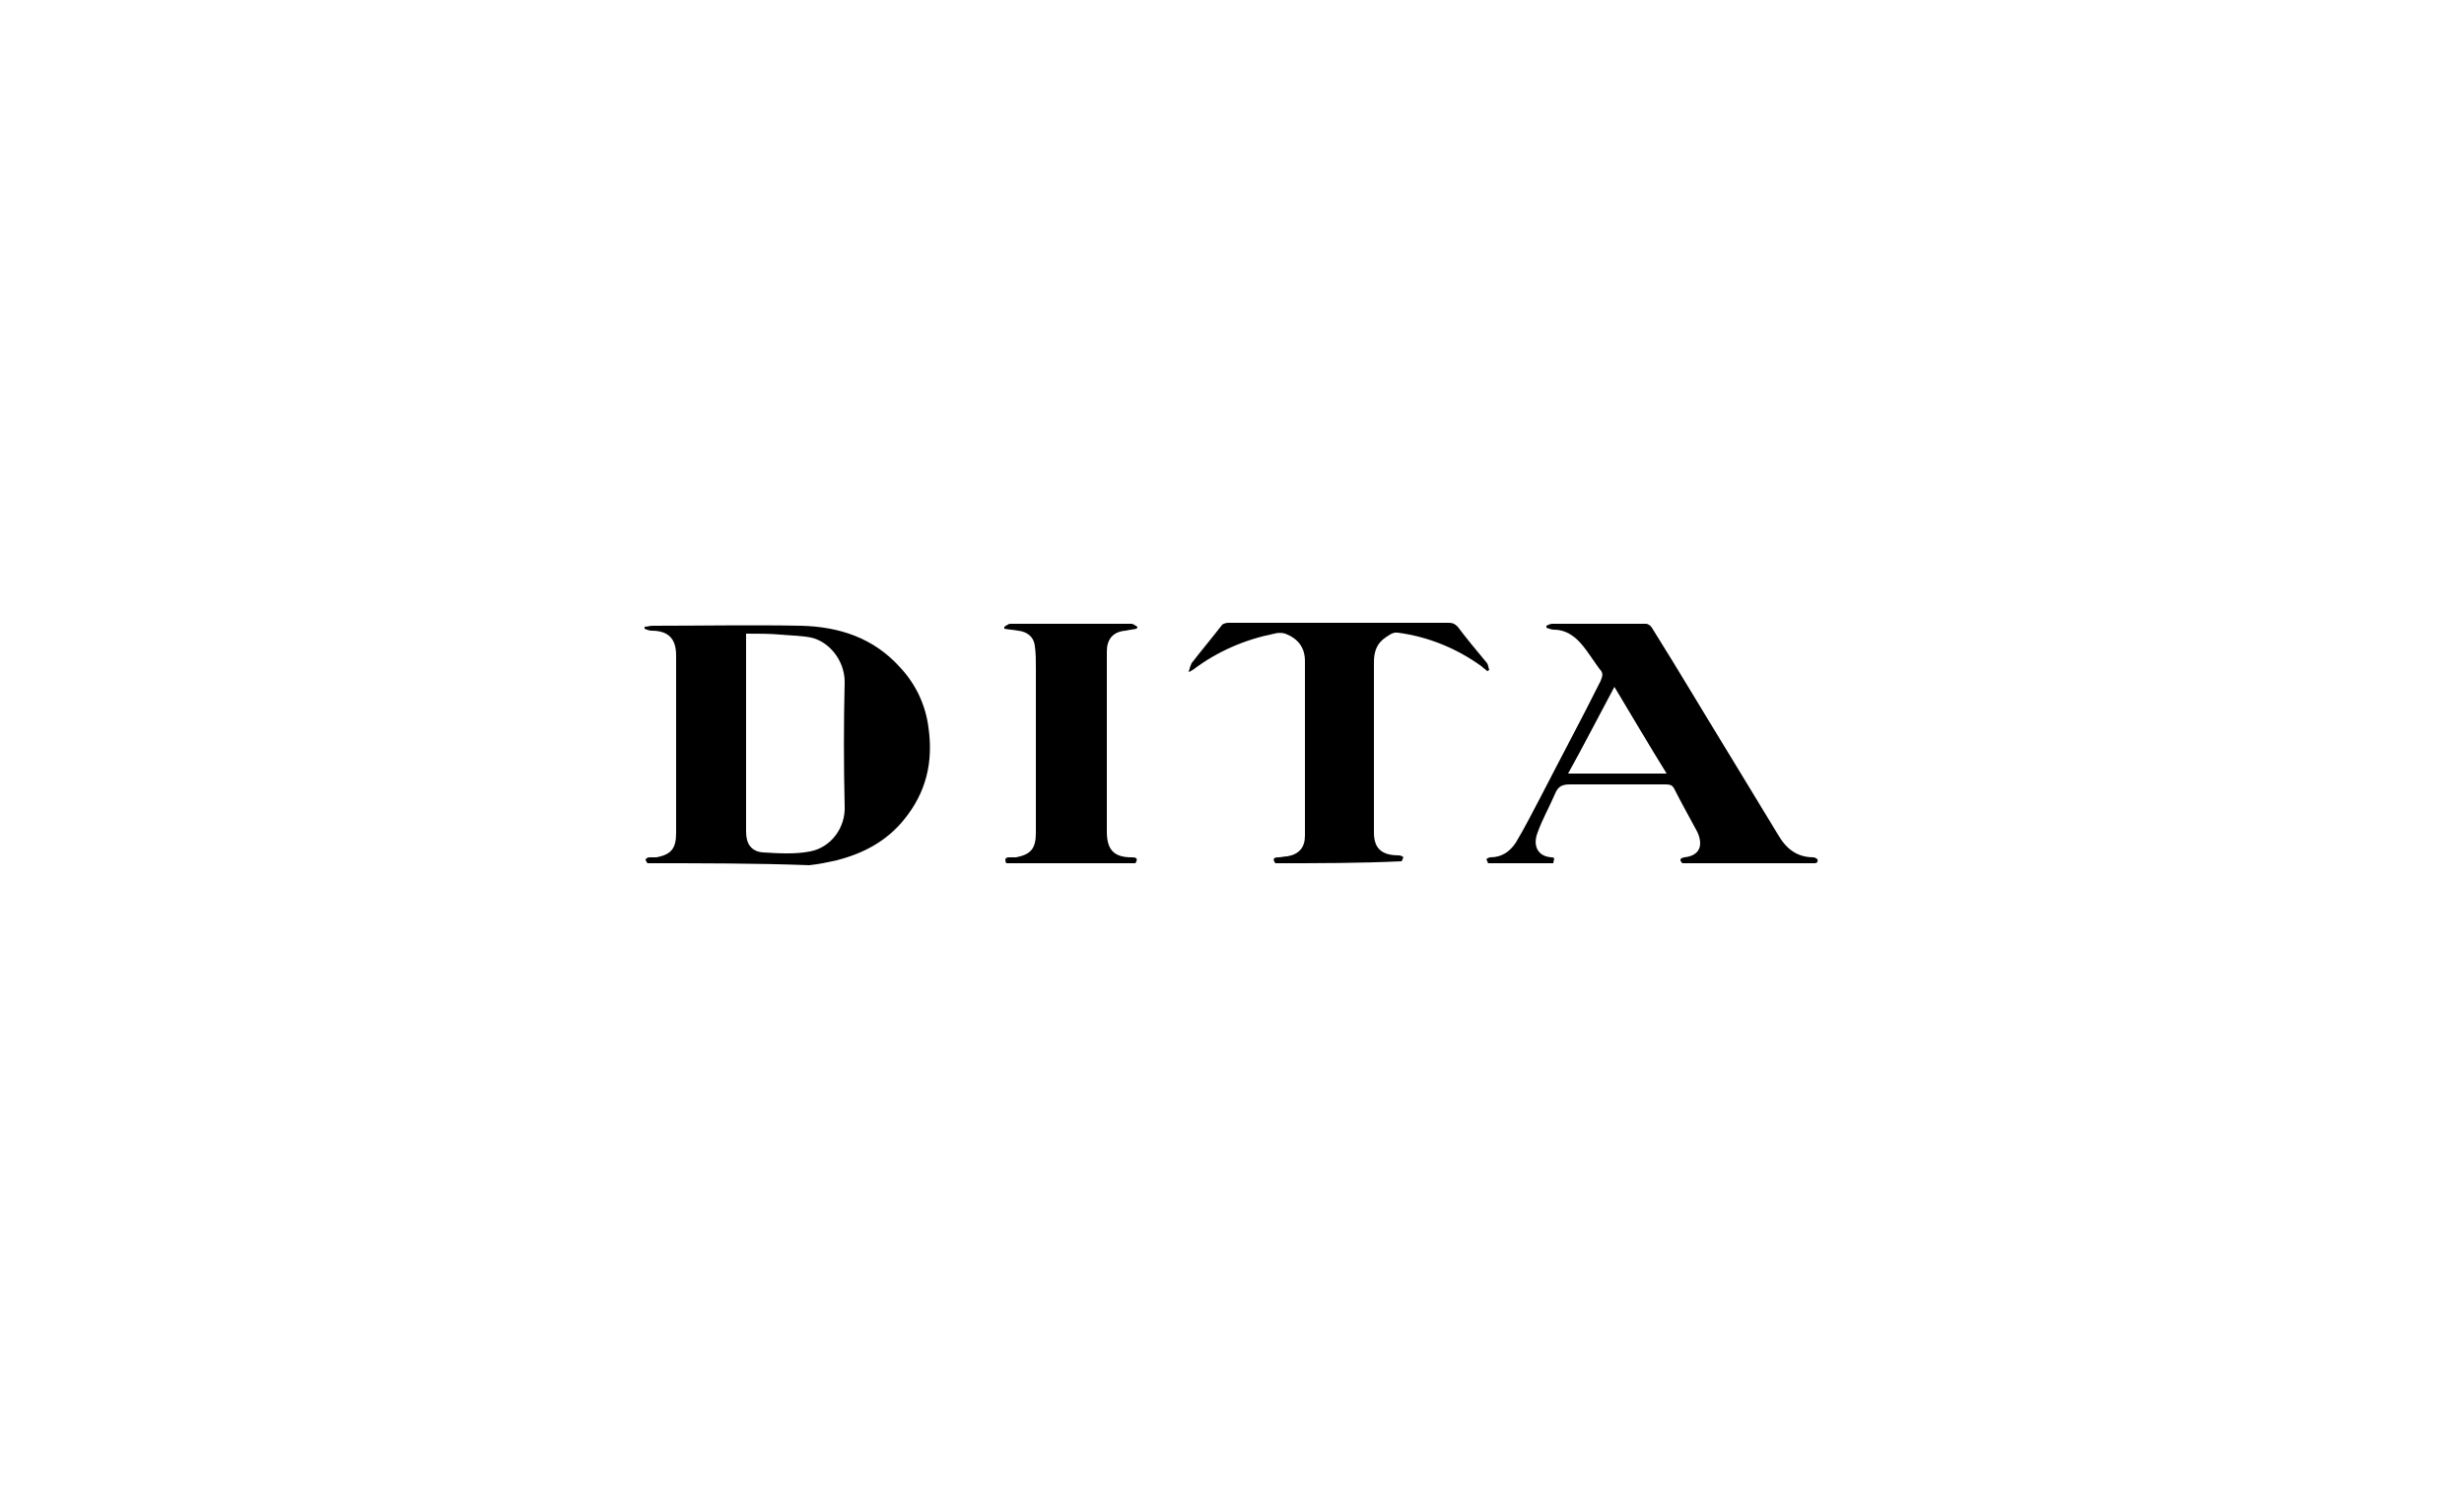 <?xml version="1.0" encoding="UTF-8"?>
<!-- Generator: Adobe Illustrator 28.0.0, SVG Export Plug-In . SVG Version: 6.00 Build 0)  -->
<svg xmlns="http://www.w3.org/2000/svg" xmlns:xlink="http://www.w3.org/1999/xlink" version="1.1" x="0px" y="0px" viewBox="0 0 250 151" style="enable-background:new 0 0 250 151;" xml:space="preserve">
<style type="text/css">
	.st0{display:none;}
	.st1{display:inline;}
	.st2{fill:#E9E522;}
	.st3{fill-rule:evenodd;clip-rule:evenodd;}
</style>
<g id="Layer_1" class="st0">
</g>
<g id="Layer_2" class="st0">
	<g class="st1">
		<path class="st2" d="M123,91.6c-0.3-0.7-0.5-1.3-0.8-2c-0.4-1.1-0.9-2.2-1.3-3.2c-0.5-1.2-0.9-2.4-1.4-3.6    c-0.4-1.1-0.9-2.2-1.3-3.2c-0.5-1.3-1-2.6-1.6-3.9c-0.5-1.2-0.9-2.3-1.4-3.5c-0.5-1.3-1-2.5-1.5-3.8c-0.4-1.1-0.8-2.1-1.3-3.2    c-0.2-0.5-0.4-1-0.6-1.6c0-0.1-0.1-0.2-0.2-0.1c-0.1,0-0.1,0-0.2,0c-23.5,0-47,0-70.5,0c0-1.4,0-2.7,0-4.1c24.8,0,49.6,0,74.5,0    c0.4,0.9,0.7,1.8,1.1,2.7c0.6,1.4,1.1,2.9,1.6,4.3c0.5,1.3,1,2.7,1.6,4c0.6,1.5,1.2,3,1.7,4.5c0.5,1.2,1,2.4,1.4,3.6    c0.6,1.4,1.1,2.9,1.7,4.3c0.2-0.5,0.4-1,0.6-1.5c0.4-1,0.8-2,1.1-2.9c0.3-0.9,0.7-1.7,1-2.6c0.4-1,0.8-2,1.1-3    c0.4-0.9,0.7-1.9,1.1-2.8c0.4-1,0.8-2,1.1-3c0.4-0.9,0.7-1.9,1.1-2.8c0.4-1,0.8-2,1.1-3c0.2-0.6,0.5-1.3,0.7-1.9    c25.1,0,50.2,0,75.4,0c0,1.4,0,2.7,0,4.1c-23.8,0-47.6,0-71.4,0c-0.2,0-0.3,0.1-0.4,0.3c-0.5,1.4-1.1,2.8-1.7,4.2    c-0.6,1.5-1.2,3.1-1.8,4.6c-0.5,1.3-1.1,2.6-1.6,4c-0.6,1.5-1.2,3.1-1.8,4.6c-0.5,1.3-1,2.5-1.5,3.7c-0.6,1.5-1.2,3.1-1.8,4.6    c-0.3,0.7-0.6,1.4-0.9,2.1C125.1,91.6,124.1,91.6,123,91.6z"></path>
		<path class="st2" d="M41,68.6c2.5,0,5.1,0,7.6,0c1.3,0,2.5,0.2,3.6,0.8c1.2,0.6,2,1.5,2.5,2.8c0.3,0.9,0.4,1.7,0.3,2.6    c-0.1,0.8-0.3,1.6-0.8,2.2c-0.4,0.5-0.9,1-1.5,1.3c-0.3,0.1-0.5,0.3-0.8,0.4c-0.1,0-0.1,0.1-0.2,0.1c0.9,0.2,1.7,0.4,2.4,0.8    c0.6,0.3,1.1,0.8,1.6,1.3c0.6,0.7,1,1.5,1.2,2.4C57,84,57,84.6,57,85.2c-0.1,0.7-0.3,1.3-0.6,1.9c-0.5,0.9-1.1,1.6-2,2.1    c-0.7,0.5-1.6,0.8-2.4,0.9c-0.6,0.1-1.2,0.2-1.8,0.2c-3.1,0-6.1,0-9.2,0.1C41,83.1,41,75.9,41,68.6z M45.6,81.3c0,1.7,0,3.4,0,5.1    c1,0,2,0,3,0c0.8,0,1.5,0,2.3-0.3c0.6-0.2,1.2-0.5,1.5-1.1c0.2-0.4,0.3-0.9,0.2-1.4c-0.1-0.4-0.1-0.7-0.4-1.1    c-0.3-0.5-0.8-0.8-1.4-1c-0.5-0.1-1.1-0.2-1.6-0.3C48,81.3,46.8,81.3,45.6,81.3z M45.6,77.3c0.7,0,1.4,0,2.1,0    c0.5,0,1-0.1,1.5-0.2c0.7-0.1,1.2-0.5,1.5-1.1c0.2-0.4,0.2-0.9,0.2-1.4c0-0.5-0.2-0.9-0.5-1.2c-0.6-0.6-1.4-0.9-2.2-0.9    c-0.8,0-1.6,0-2.3,0c-0.1,0-0.1,0-0.2,0C45.6,74.1,45.6,75.7,45.6,77.3z"></path>
		<path class="st2" d="M209,90.4c-4.6,0-9.2,0-13.8,0c0-7.3,0-14.6,0-21.8c1.5,0,3,0,4.6,0c0,5.8,0,11.7,0,17.6c3.1,0,6.2,0,9.2,0    C209,87.6,209,89,209,90.4z"></path>
		<path class="st2" d="M156.3,68.6c4.5,0,9,0,13.6,0c0,1.4,0,2.7,0,4.1c-3,0-6,0-9,0c0,1.5,0,3.1,0,4.6c2.9,0,5.8,0,8.7,0    c0,1.5,0,3,0,4.5c-2.9,0-5.8,0-8.7,0c0,1.5,0,2.9,0,4.4c3.1,0,6.2,0,9.3,0c0,1.4,0,2.9,0,4.3c-4.6,0-9.2,0-13.9,0    C156.3,83.2,156.3,75.9,156.3,68.6z"></path>
		<path class="st2" d="M80,68.6c4.5,0,9,0,13.5,0c0,1.4,0,2.7,0,4.1c-3,0-6,0-9,0c0,1.5,0,3.1,0,4.6c2.9,0,5.8,0,8.7,0    c0,1.5,0,3,0,4.5c-2.9,0-5.8,0-8.7,0c0,1.5,0,2.9,0,4.4c3.1,0,6.2,0,9.3,0c0,1.4,0,2.9,0,4.3c-4.6,0-9.2,0-13.8,0    C80,83.1,80,75.9,80,68.6z"></path>
	</g>
</g>
<g id="Layer_3" class="st0">
	<g class="st1">
		<path class="st3" d="M197.8,72.8c-4,0-7.4,2.6-10.2,5.1l2.6-4.9h-3.6l-0.9,1.5c-0.6,1.2-1.6,2.2-2.4,3.2c-2.2,2.6-4.7,5-7.4,7.2    c-3.2,2.5-9.5,7-13.9,7c-1.8,0-3.4-1.5-3.4-3.3c0-1.3,0.5-2.5,1-3.7c1.7,0,3.3-0.1,4.9-0.5c3.2-0.9,6.6-2.4,8.9-4.8    c1-1.1,2.1-2.7,2.1-4.3c0-2.1-2.1-3.1-4-3.1c-5.8,0-11.6,6.5-15.1,10.6l-6.4,5.5c-1.5,1.3-3.9,3.1-5.9,3.1c-0.7,0-1.2-0.6-1.2-1.3    c0-0.6,0.2-1.3,0.5-1.8l8.8-15.4h-3.5l-1.6,2.7c-0.6,1-1.2,1.9-1.8,2.9c-1.2,1.7-2.7,3.3-4.2,4.8c-2.1,2.1-4.3,4.2-6.7,5.9    c-1.3,0.9-2.8,2-4.4,2c-0.7,0-1.8-0.4-1.8-1.3c0-0.7,0.4-1.4,0.7-2l8.9-15.4h5.3l0.3-0.7H138l4.6-8H139l-2.7,4.5    c-1.9,3.3-4.9,6.1-8.2,8.2c-0.5,0.3-1.2,0.8-1.8,0.8c-0.2,0-0.3-0.1-0.5-0.2c0.7-0.6,1.3-1.5,1.3-2.4c0-1.4-1.3-2-2.5-2    c-2.3,0-4.4,0.9-6.3,2.1l1-1.9h-3.8l-2.3,4.2c-2.4,4.5-6.1,8.1-10.1,11.2c-1.5,1.2-3.9,3.1-6,3.1c-0.8,0-1.7-0.5-1.7-1.4    c0-0.8,0.4-1.5,0.8-2.2l8.5-14.8h-3.6l-1.9,3.4c-0.1-2.9-1.5-4.4-4.5-4.4c-5.8,0-11.1,4.5-14.4,8.9c-1.1,1.4-1.8,2.9-2.6,4.5    c-4.4,3-10.7,7.1-16.1,7.1c-5,0-7.7-3.3-7.7-8.2c0-4.1,1.4-8.3,3.1-11.9c3.7-7.7,9.9-14.5,17.6-18.3c2.1-1,4.6-1.8,6.9-1.8    c3.2,0,7.9,1.8,7.9,5.5c0,0.8-0.2,1.5-0.4,2.2l0.5,0.4c1.2-3.3,2.5-5.4,5.5-7.5l-0.5-0.6c-1.3,0.9-2.6,1.9-4.3,1.9    c-0.5,0-1,0-1.4-0.3l-2.2-1.2c-1.5-0.8-3.3-1.1-5.1-1.1c-1.3,0-2.7,0.2-4,0.5c-4.8,1.2-9.3,3.6-13.1,6.7c-4.9,4-9.1,9.1-11.9,14.8    c-1.5,2.9-2.8,6.2-2.8,9.5c0,6.1,4.3,10.2,10.4,10.2c5.9,0,12.5-4,17.2-7.3c-0.2,0.8-0.5,1.7-0.5,2.6c0,2.7,2.3,4.6,5,4.6    c4.1,0,7.7-2.9,10.4-5.7c-0.4,0.9-0.8,1.9-0.8,2.9c0,1.7,1.4,2.4,2.9,2.4c5.6,0,11.7-5.9,15.4-9.8l-5.5,9.7h3.8l7.8-13.5    c0.9-1.6,1.9-3.1,3.5-4c1.5-0.9,3.5-1.8,5.4-1.8c0.6,0,1.6,0.5,1.6,1.2c0,0.2-0.1,0.5-0.2,0.7c-0.3-0.2-0.5-0.2-0.8-0.2    c-1.1,0-2.1,0.9-2.1,2c0,1.1,0.9,1.7,1.9,1.7c1.7,0,3.2-1.2,4.4-2.1c1.5-1.1,2.8-2.3,4.2-3.6l-7.5,13.1c-0.7,1.2-1.6,2.6-1.6,4    c0,1.7,1.6,2.6,3.2,2.6c2.4,0,4.7-1.3,6.6-2.6c3.5-2.5,6.6-5.5,9.4-8.7l-3,5.2c-0.6,1.1-1.5,2.2-1.5,3.5c0,1.9,1.5,2.6,3.2,2.6    c4.7,0,9.5-4.9,12.8-7.9c-0.2,1-0.5,2-0.5,3c0,3.4,2.9,5.2,6.1,5.2c3.3,0,6.4-1.5,9.2-3.1c2.7-1.6,5.2-3.4,7.6-5.5    c2.1-1.8,4-3.8,5.8-5.9l-8.3,14.3h3.7l5.1-8.7c2-3.5,4.7-6.7,8.2-8.8c1.5-0.9,3.4-1.8,5.3-1.8c0.8,0,1.3,0.3,1.6,1    c-0.2,0-0.4,0-0.6,0c-1,0-2.2,0.8-2.2,1.9c0,0.7,0.7,1.4,1.4,1.4c1.3,0,2.4-1.4,2.4-2.7C200.2,73.6,199.1,72.8,197.8,72.8z     M171,73c1,0,2.1,0.5,2.1,1.6c0,2.1-2,4.7-3.5,6c-2.3,2.2-5.6,3.8-8.8,3.8c-0.3,0-0.7,0-1,0C162,80.9,166.5,73,171,73z M83.2,92    c-1.9,0-2.9-1.6-2.9-3.4c0-1.6,0.6-2.9,1.2-4.3c1.8-3.7,4.6-7.1,8-9.5c1.6-1.2,3.4-2.3,5.5-2.3c1.9,0,3.5,1.2,3.5,3.2    c0,2.7-2.1,5.9-3.7,8C92.2,87.1,87.6,92,83.2,92z"></path>
		<path class="st3" d="M153.7,68.8c-0.7,0-1.3-0.4-1.3-1.2c0-1.2,1.2-2.8,2.4-2.8c0.8,0,1.1,0.7,1.1,1.4    C155.9,67.6,155,68.8,153.7,68.8L153.7,68.8z"></path>
	</g>
</g>
<g id="Layer_4" class="st0">
	<g class="st1">
		<g id="Group_11" transform="translate(0 0)">
			<path id="Path_30" class="st3" d="M80.4,57.2l-1.8-0.1L77.8,57l-0.2-0.3c0-0.3,0.2-0.4,0.6-0.4h19c8.9,0,15.2,2.7,18.8,8.1     c2.1,3.3,3.2,7.2,3.1,11.2c0,2.2-0.3,4.4-1,6.5c-0.8,2.1-1.9,4.1-3.3,5.9c-1.5,1.8-3.5,3.3-5.6,4.3c-2.5,1.1-5.2,1.6-7.9,1.6     H77.1c-0.4,0-0.6-0.1-0.6-0.4c0-0.2,0.3-0.4,0.8-0.4l4.6-0.3c0.5,0,1.1-0.2,1.5-0.6l0.5-0.7c0.2-0.7,0.3-1.4,0.3-2.1V59.7     c0-1.1-0.8-2.1-2-2.2L80.4,57.2z M90.6,57.8l-0.1,0.8v33.4c0,0.4,0.1,0.6,0.2,0.7l0.8,0.1H94l5.8-0.2c1.3-0.1,2.6-0.4,3.9-0.8     c1-0.4,2-0.9,2.9-1.6c0.9-0.8,1.7-1.7,2.4-2.7c1.5-2.1,2.6-4.6,3.1-7.1c0.4-1.8,0.6-3.6,0.6-5.5c0-1.7-0.3-3.4-0.7-5     c-0.6-2.4-1.6-4.8-3.1-6.8c-2.7-3.8-7.2-5.6-13.5-5.6h-3.8C91.1,57.4,90.8,57.5,90.6,57.8 M122.9,93.8c0-0.2,0.2-0.3,0.6-0.3     l1.3,0c0.7-0.1,1.2-0.3,1.3-0.7l0.2-1.4v-11c0-0.4-0.1-0.7-0.4-0.9l-1-0.1l-1.3,0.4l-0.7,0c-0.1-0.2,0.2-0.4,0.9-0.6     c1.4-0.4,2.8-0.9,4.1-1.6c0.5-0.3,1-0.5,1.5-0.7l0.6-0.1c0.2,0,0.3,0.4,0.3,1.1v13.9c0,0.5,0.1,1,0.4,1.4     c0.7,0.4,1.5,0.6,2.4,0.5c0.4,0,0.7,0.1,0.7,0.3c0,0.2-0.1,0.2-0.4,0.2h-10.1C123,94,122.9,93.9,122.9,93.8 M167.6,80.1     c-0.9,1-1.6,2.2-1.9,3.5v8.1c-0.1,0.6,0.2,1.2,0.8,1.6l1.2,0.2l1.2,0.1c0.3,0,0.4,0.1,0.4,0.2l-0.1,0.1l-0.3,0.1h-10.1     c-0.3,0-0.5-0.1-0.5-0.2l0.3-0.2l1.7-0.1c0.5,0,1-0.3,1.3-0.7l0.3-0.9V80.5l-0.2-0.8l-0.3-0.2c-0.1-0.1-0.3-0.2-0.5-0.2     c-0.3,0-0.7,0.1-1,0.2l-1,0.3l-0.5-0.1c-0.1-0.1-0.1-0.2,0.1-0.3l0.8-0.3c1.5-0.4,3-1,4.4-1.7l1.3-0.7l0.6,0l0.2,0.5v4.2     c0.8-1.6,2-3,3.3-4.2c0.4-0.3,0.8-0.5,1.3-0.6l0.7-0.1c0.5,0,1,0.1,1.4,0.4c0.7,0.4,1.1,1.1,1.1,1.8c0.1,0.6-0.1,1.2-0.6,1.6     c-0.3,0.3-0.7,0.4-1.1,0.3c-0.3,0-0.5-0.2-0.7-0.4l-0.5-0.7c-0.4-0.6-0.8-0.8-1.3-0.6C168.6,79.1,168,79.5,167.6,80.1 M128,64.5     c-0.7,0-1.3,0.2-1.7,0.7c-0.5,0.5-0.8,1.1-0.7,1.8c0,0.6,0.2,1.3,0.7,1.7c1,1,2.5,0.9,3.5,0c0.4-0.4,0.7-1,0.7-1.7     c0-0.7-0.3-1.3-0.7-1.8C129.3,64.8,128.6,64.5,128,64.5 M138,79.7c0.7-0.9,1.6-1.7,2.6-2.3c0.9-0.5,1.8-0.9,2.8-1l3.5-0.2     c1.2,0,2.4,0.3,3.5,0.8c2.6,1.1,4.4,3.5,4.8,6.3c0.7,2.7,0.1,5.6-1.6,7.8c-1.4,1.8-3.4,3-5.7,3.4c-2.3,0.6-4.7,0.4-6.9-0.5     c-2.7-1.1-4.6-3.6-4.9-6.5C135.6,84.7,136.3,81.8,138,79.7 M149.1,78.8c-1.1-1.3-2.7-1.9-4.4-1.7c-1.7,0.2-3.2,1.3-3.9,2.9     c-0.8,1.9-1.1,3.9-0.8,6c0.1,2,0.9,4,2.1,5.6c1,1.4,2.6,2.1,4.3,1.8c1.6-0.3,3-1.3,3.7-2.7c0.9-1.9,1.2-4,0.9-6.1     C151.2,82.5,150.4,80.4,149.1,78.8"></path>
			<path id="Path_31" class="st3" d="M122.7,79.6v0.2l-0.4-0.3v0.1l0,0.2h-0.1v-0.4h0l0.4,0.3v-0.3h0.1L122.7,79.6z"></path>
			<path id="Path_32" class="st3" d="M123.4,79.5h-0.2v0.1h0.2v0h-0.2v0.1h0.2v0h-0.3v-0.4L123.4,79.5L123.4,79.5z"></path>
			<path id="Path_33" class="st3" d="M124.5,79.5L124.5,79.5l-0.2,0.4h-0.1l-0.2-0.3l-0.2,0.3h0c-0.1-0.1-0.1-0.2-0.2-0.4h0.1     l0.1,0.3l0.2-0.3h0.1l0.1,0.3L124.5,79.5L124.5,79.5z"></path>
			<path id="Path_34" class="st3" d="M125,79.7l0,0.2H125L125,79.7l-0.2-0.2h0.1L125,79.7l0.2-0.2h0.1L125,79.7z"></path>
			<path id="Path_35" class="st3" d="M125.6,79.5c0.1-0.1,0.1-0.1,0.2-0.1c0.1,0,0.2,0,0.2,0.1c0,0,0.1,0.1,0.1,0.1l-0.1,0.1     c-0.1,0-0.1,0-0.2,0c-0.1,0-0.2,0-0.2,0l-0.1-0.1C125.5,79.6,125.5,79.6,125.6,79.5 M125.9,79.5l-0.2,0l-0.2,0     c0,0-0.1,0.1-0.1,0.1c0,0,0,0.1,0.1,0.1l0.2,0.1c0.1,0,0.1,0,0.2-0.1c0,0,0.1-0.1,0.1-0.1C126,79.6,126,79.6,125.9,79.5"></path>
			<path id="Path_36" class="st3" d="M126.5,79.5l0,0.1h0.1c0.1,0,0.2,0,0.2-0.1C126.7,79.5,126.7,79.5,126.5,79.5L126.5,79.5z      M126.6,79.5c0.1,0,0.2,0,0.2,0.1l-0.1,0.1l-0.1,0l0.2,0.2h-0.1l-0.2-0.2h0l0,0.2h-0.1v-0.4H126.6z"></path>
			<path id="Path_37" class="st3" d="M127.5,79.5l-0.2,0.2l0.2,0.2h-0.1l-0.2-0.2v0l0,0l0,0.2h-0.1v-0.4h0.1l0,0.2h0L127.5,79.5     L127.5,79.5z"></path>
		</g>
	</g>
</g>
<g id="Layer_5">
	<g>
		<path d="M65.7,87.6c-0.1-0.1-0.2-0.3-0.2-0.4c0.1-0.1,0.2-0.2,0.4-0.2c0.2,0,0.5,0,0.7,0c1.6-0.3,2-1,2-2.5c0-6,0-12,0-18    c0-1.7-0.8-2.5-2.5-2.5c-0.2,0-0.5-0.1-0.7-0.2c0-0.1,0-0.2,0-0.2c0.3,0,0.5-0.1,0.8-0.1c5,0,10.1-0.1,15.1,0    c3.8,0.1,7.3,1.2,10,4.2c1.6,1.7,2.6,3.8,2.9,6.1c0.5,3.5-0.2,6.6-2.5,9.4c-1.8,2.2-4.1,3.4-6.8,4.1c-0.9,0.2-1.8,0.4-2.8,0.5    C76.8,87.6,71.2,87.6,65.7,87.6z M75.7,64.3c0,0.3,0,0.6,0,0.9c0,6.4,0,12.8,0,19.2c0,1.2,0.5,2,1.7,2.1c1.6,0.1,3.3,0.2,4.8-0.1    c2.1-0.4,3.6-2.4,3.5-4.6c-0.1-4.2-0.1-8.4,0-12.6c0-2.2-1.6-4.1-3.4-4.5c-1-0.2-2-0.2-3.1-0.3C78.1,64.3,76.9,64.3,75.7,64.3z"></path>
		<path d="M151,87.6c-0.1-0.1-0.1-0.3-0.2-0.4c0.1-0.1,0.3-0.2,0.4-0.2c1.2,0,2-0.6,2.6-1.5c0.9-1.5,1.7-3.1,2.5-4.6    c2-3.9,4.1-7.8,6.1-11.8c0.2-0.5,0.3-0.8-0.1-1.2c-0.6-0.8-1.2-1.8-1.9-2.6c-0.7-0.8-1.6-1.4-2.7-1.4c-0.3,0-0.5-0.1-0.8-0.2    c0-0.1,0-0.1,0-0.2c0.2-0.1,0.4-0.2,0.6-0.2c3.2,0,6.4,0,9.5,0c0.2,0,0.5,0.2,0.6,0.4c2.7,4.3,5.3,8.7,8,13.1    c1.6,2.6,3.2,5.3,4.8,7.9c0.8,1.4,1.9,2.3,3.6,2.3c0.1,0,0.3,0.1,0.4,0.2c0.1,0.4-0.2,0.4-0.4,0.4c-4.4,0-8.9,0-13.3,0    c-0.3-0.3-0.3-0.5,0.2-0.6c1-0.1,1.6-0.6,1.6-1.4c0-0.4-0.1-0.8-0.3-1.2c-0.8-1.5-1.6-2.9-2.3-4.3c-0.2-0.4-0.4-0.5-0.9-0.5    c-3.2,0-6.4,0-9.7,0c-0.8,0-1.2,0.2-1.5,0.9c-0.6,1.4-1.3,2.6-1.8,4c-0.5,1.3,0,2.4,1.4,2.5c0.5,0,0.2,0.3,0.2,0.6    C155.5,87.6,153.2,87.6,151,87.6z M163.8,69.7c-1.6,3-3.1,5.9-4.7,8.8c3.4,0,6.6,0,10,0C167.3,75.6,165.6,72.7,163.8,69.7z"></path>
		<path d="M129.4,87.6c-0.3-0.4-0.2-0.6,0.3-0.6c0.3,0,0.6-0.1,0.9-0.1c1.2-0.2,1.8-0.9,1.8-2.1c0-5.6,0-11.2,0-16.9    c0-0.3,0-0.5,0-0.8c0-1.4-0.7-2.3-2-2.8c-0.3-0.1-0.8-0.1-1.1,0c-3,0.6-5.8,1.8-8.3,3.7c-0.1,0-0.1,0.1-0.4,0.2    c0.1-0.4,0.2-0.7,0.3-0.9c1-1.3,2.1-2.6,3.1-3.9c0.1-0.1,0.4-0.2,0.6-0.2c3.6,0,7.2,0,10.8,0c3.9,0,7.7,0,11.6,0    c0.4,0,0.6,0.1,0.9,0.4c0.9,1.2,1.9,2.4,2.9,3.6c0.2,0.2,0.2,0.5,0.3,0.8c-0.1,0-0.1,0.1-0.2,0.1c-0.2-0.2-0.4-0.3-0.6-0.5    c-2.5-1.8-5.4-3-8.5-3.4c-0.5-0.1-1.1,0.4-1.5,0.7c-0.7,0.6-0.9,1.4-0.9,2.3c0,5.8,0,11.5,0,17.3c0,1.6,0.8,2.3,2.5,2.3    c0.2,0,0.4,0.1,0.5,0.2c-0.1,0.1-0.1,0.3-0.2,0.4C138,87.6,133.7,87.6,129.4,87.6z"></path>
		<path d="M102.1,87.6c-0.2-0.4-0.1-0.6,0.3-0.6c0.2,0,0.5,0,0.7,0c1.5-0.3,2-0.9,2-2.5c0-5.6,0-11.2,0-16.8c0-0.7,0-1.4-0.1-2.1    c-0.1-1-0.8-1.5-1.7-1.6c-0.5-0.1-0.9-0.1-1.4-0.2c0-0.1,0-0.1,0-0.2c0.2-0.1,0.4-0.3,0.6-0.3c4.1,0,8.2,0,12.3,0    c0.2,0,0.4,0.2,0.6,0.3c0,0.1,0,0.1-0.1,0.2c-0.4,0.1-0.7,0.1-1.1,0.2c-1.3,0.1-1.9,0.9-1.9,2.1c0,6.1,0,12.2,0,18.3    c0,1.8,0.7,2.6,2.5,2.6c0.5,0,0.7,0.1,0.4,0.6C110.8,87.6,106.5,87.6,102.1,87.6z"></path>
	</g>
</g>
</svg>
